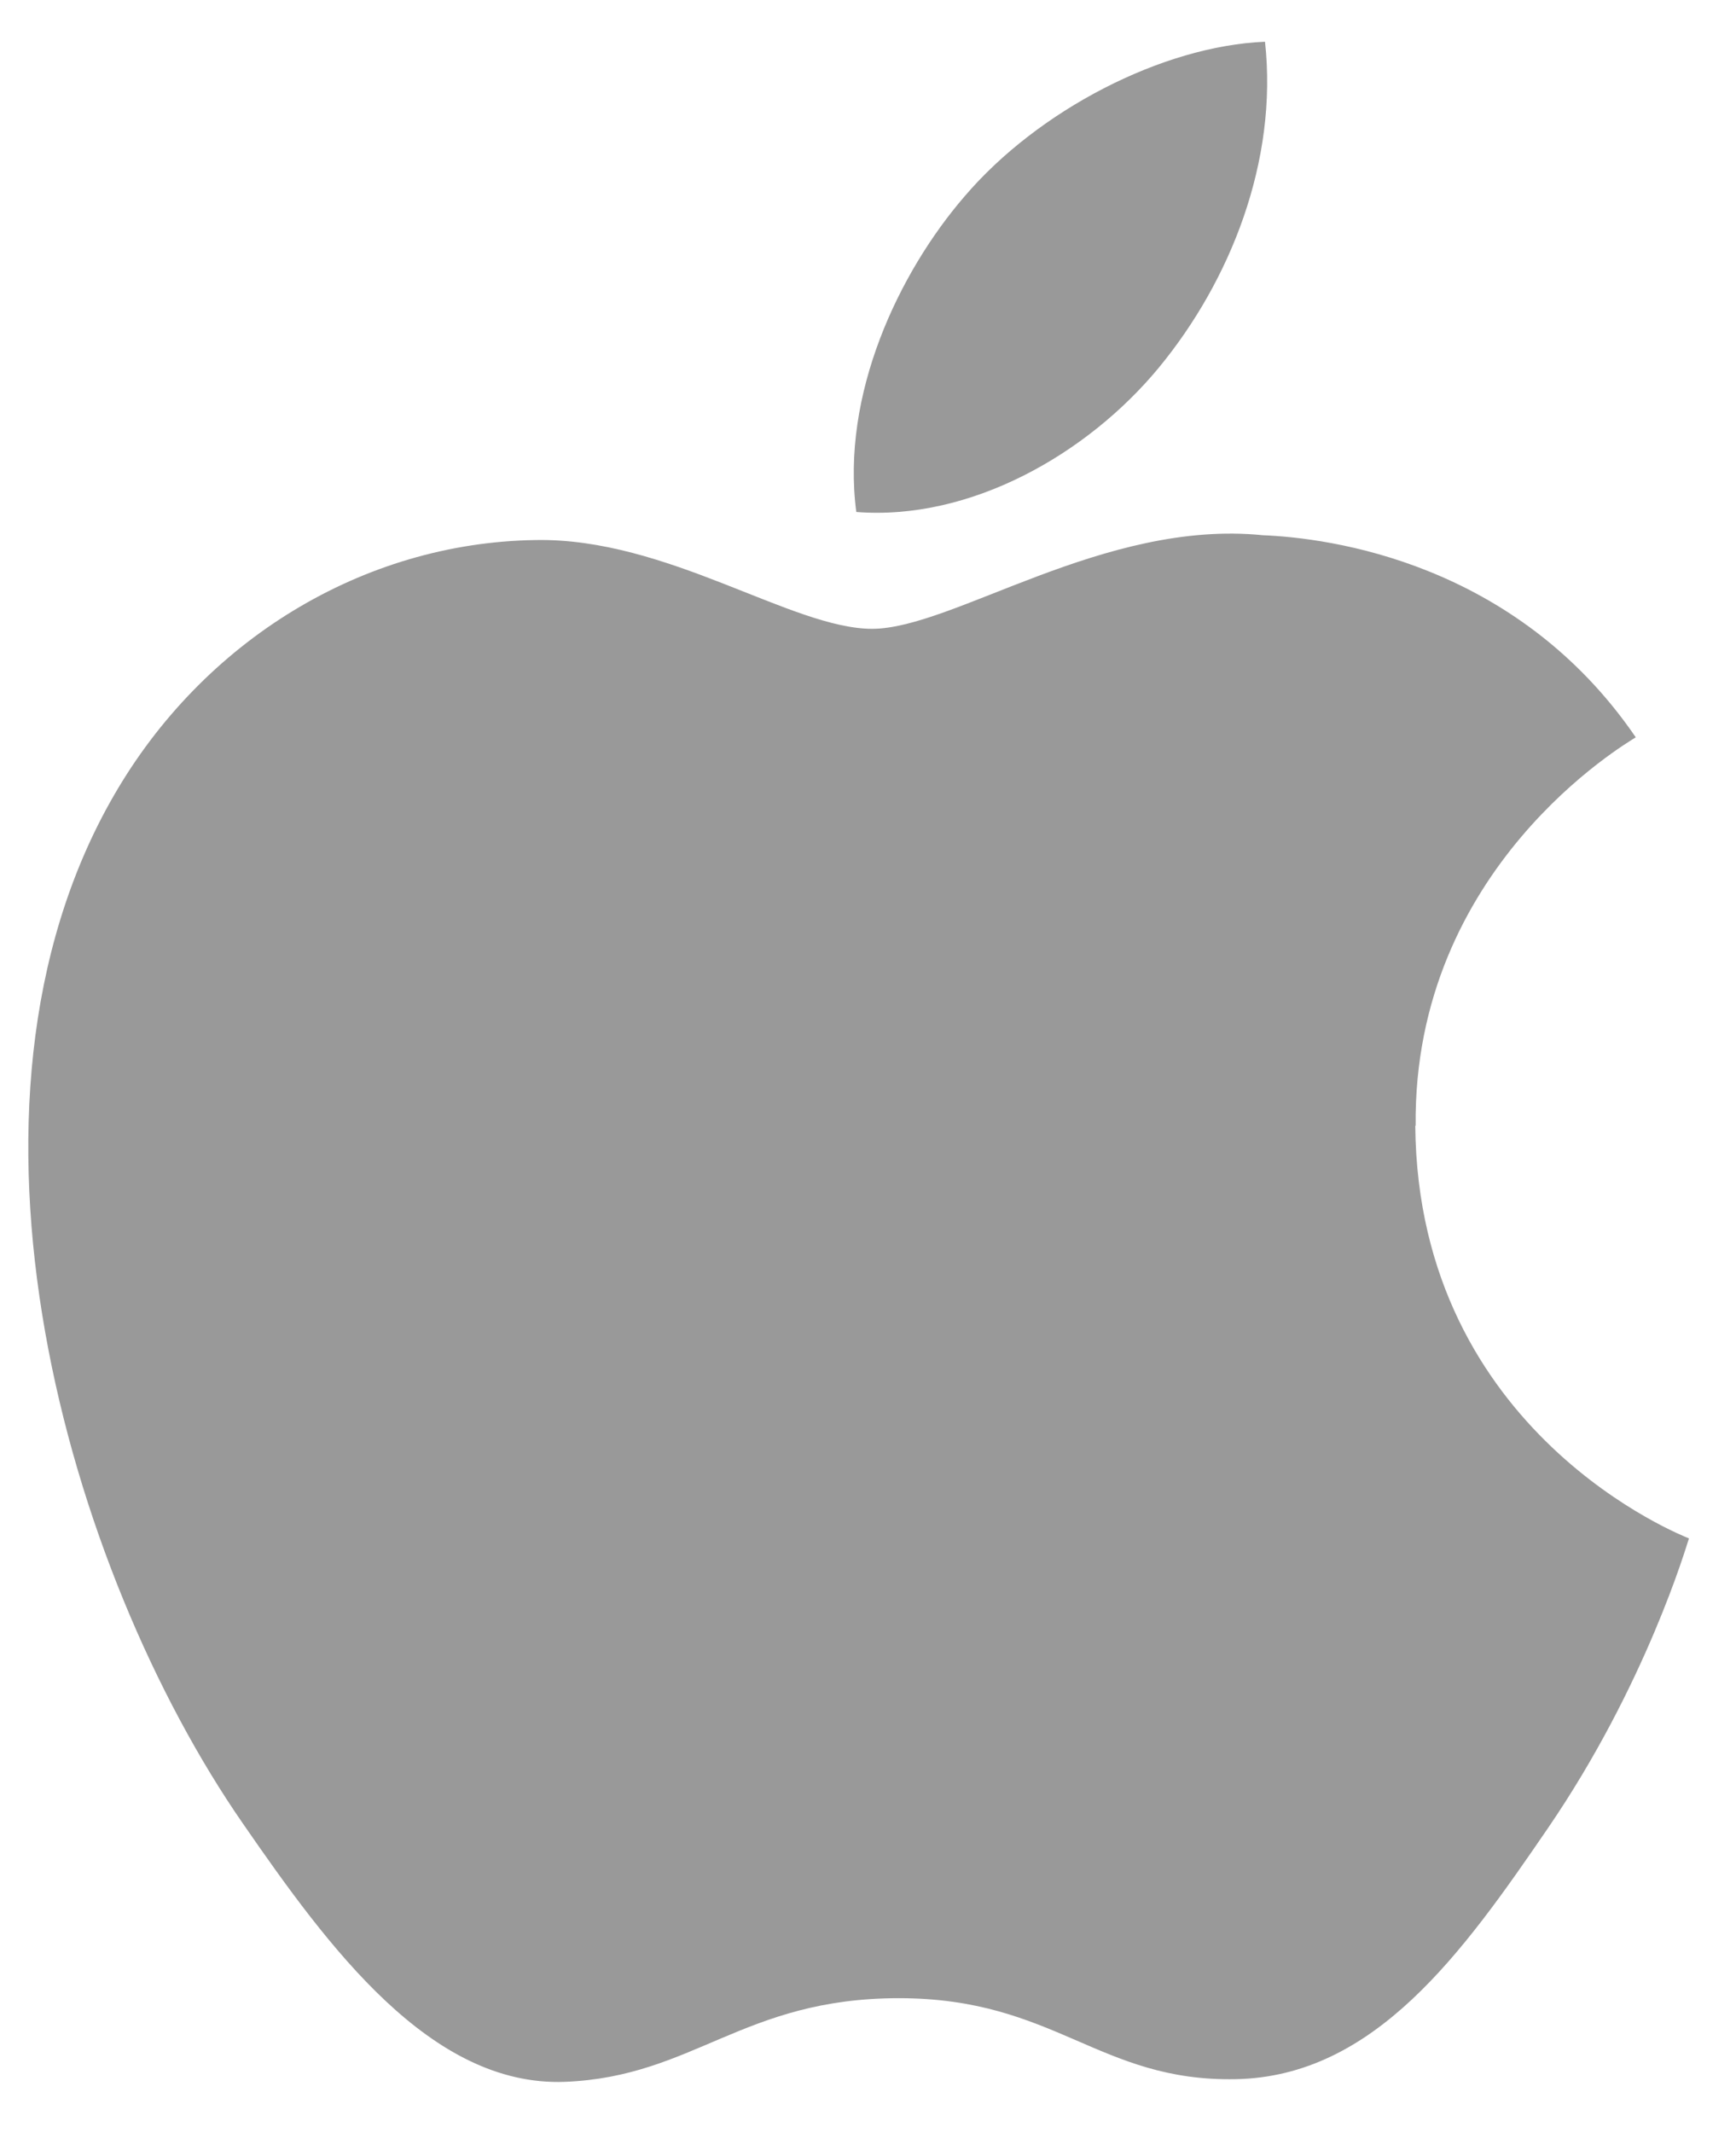 <?xml version="1.0" encoding="UTF-8" standalone="no"?> <svg xmlns:inkscape="http://www.inkscape.org/namespaces/inkscape" xmlns:sodipodi="http://sodipodi.sourceforge.net/DTD/sodipodi-0.dtd" xmlns="http://www.w3.org/2000/svg" xmlns:svg="http://www.w3.org/2000/svg" width="35" height="43" viewBox="0 0 9.26 11.377" version="1.1" id="svg5" inkscape:version="1.1.2 (b8e25be8, 2022-02-05)" sodipodi:docname="apple.svg"><defs id="defs2"></defs><g inkscape:label="Layer 1" inkscape:groupmode="layer" id="layer1"><g style="clip-rule:evenodd;fill-rule:evenodd;image-rendering:optimizeQuality;shape-rendering:geometricPrecision;text-rendering:geometricPrecision;fill:#999999" id="g92" transform="matrix(0.017,0,0,0.017,-0.86,0.223)"><path d="m 494.782,340.02 c -0.803,-81.025 66.084,-119.907 69.072,-121.832 -37.595,-54.993 -96.167,-62.552 -117.037,-63.402 -49.843,-5.032 -97.242,29.362 -122.565,29.362 -25.253,0 -64.277,-28.607 -105.604,-27.85 -54.32,0.803 -104.4,31.594 -132.403,80.245 -56.435,97.914 -14.435,243.037 40.571,322.433 26.87,38.882 58.914,82.56 100.997,81 40.512,-1.594 55.843,-26.244 104.848,-26.244 48.993,0 62.753,26.245 105.64,25.406 43.606,-0.803 71.232,-39.638 97.925,-78.65 30.887,-45.12 43.548,-88.75 44.316,-90.994 -0.969,-0.437 -85.029,-32.634 -85.879,-129.439 l 0.118,-0.035 z M 414.23,102.178 C 436.553,75.095 451.636,37.5 447.514,-0.024 c -32.162,1.311 -71.163,21.437 -94.253,48.485 -20.729,24.012 -38.836,62.28 -33.993,99.036 35.918,2.8 72.591,-18.248 94.926,-45.272 z" id="path83" style="fill:#999999"></path></g></g></svg> 